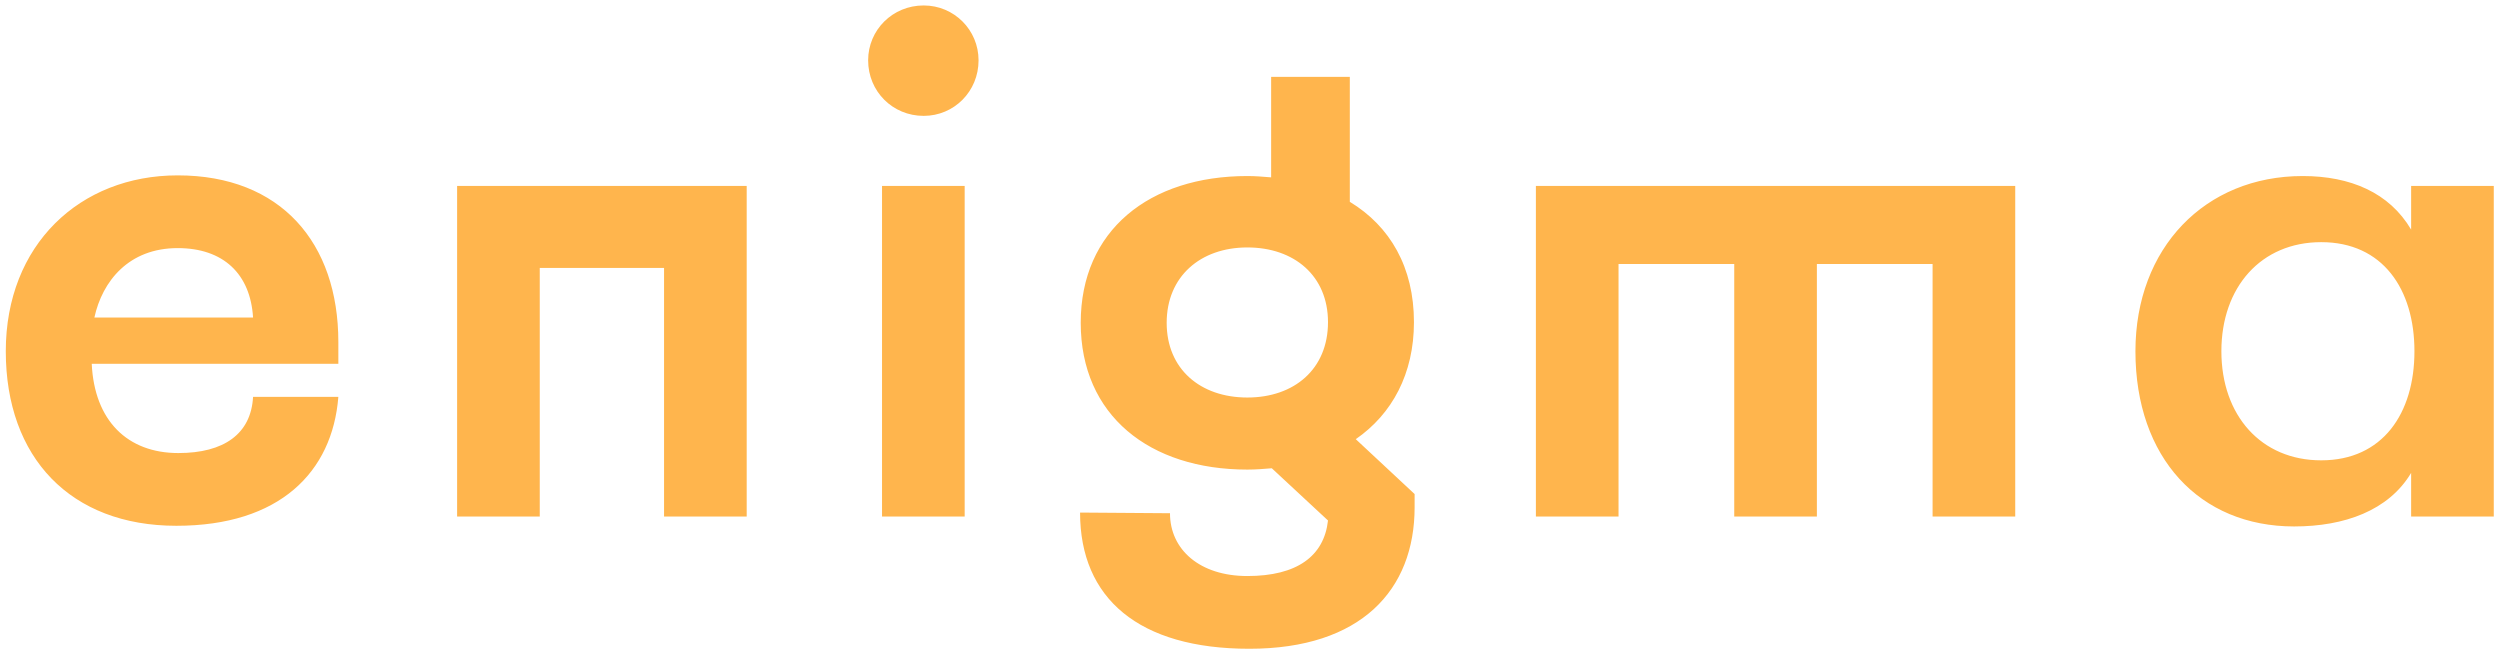 <svg fill="none" height="32" viewBox="0 0 121 32" width="121" xmlns="http://www.w3.org/2000/svg"><path d="m16.376 16.552c0-4.8-2.784-8.064-7.776-8.064-4.736 0-8.32 3.36-8.32 8.512s3.136 8.448 8.256 8.448c4.992 0 7.552-2.592 7.84-6.24h-4.128c-.096 1.792-1.408 2.72-3.616 2.72-2.464 0-4.064-1.568-4.192-4.32h11.936zm-7.776-4.544c2.208 0 3.52 1.248 3.648 3.36h-7.68c.384-1.76 1.664-3.36 4.032-3.36zm27.54 12.992v-16h-14.016v16h4v-12.032h6.016v12.032zm8.566-19.392c1.472 0 2.656-1.184 2.656-2.688 0-1.472-1.184-2.656-2.656-2.656-1.504 0-2.688 1.184-2.688 2.656 0 1.504 1.184 2.688 2.688 2.688zm1.984 19.392v-16h-4v16zm18.929-3.744c1.76-1.216 2.816-3.168 2.816-5.664 0-2.656-1.152-4.64-3.104-5.824v-6.048h-3.808v4.864c-.384-.032-.768-.064-1.152-.064-4.736 0-8.064 2.624-8.064 7.104s3.328 7.104 8.064 7.104c.416 0 .8-.032 1.184-.064l2.72 2.528c-.192 1.728-1.504 2.688-3.904 2.688-2.304 0-3.744-1.28-3.744-3.04l-4.352-.032c0 4.16 2.848 6.592 8.192 6.592 5.408 0 8-2.848 8-6.848v-.64zm-9.152-5.632c0-2.24 1.632-3.648 3.904-3.648s3.904 1.376 3.904 3.616c0 2.272-1.632 3.648-3.904 3.648s-3.904-1.376-3.904-3.616zm17.87 9.376h4v-12.224h5.6v12.224h4v-12.224h5.6v12.224h4v-16h-23.2zm42.362-16v2.112c-1.056-1.792-2.944-2.592-5.248-2.592-4.736 0-8.096 3.488-8.096 8.48 0 5.152 3.104 8.48 7.68 8.48 2.432 0 4.576-.768 5.664-2.592v2.112h4v-16zm-4.352 13.28c-2.912 0-4.832-2.176-4.832-5.28s1.92-5.28 4.832-5.28c2.976 0 4.512 2.272 4.512 5.28s-1.536 5.28-4.512 5.28z" fill="#ffb54d"/></svg>